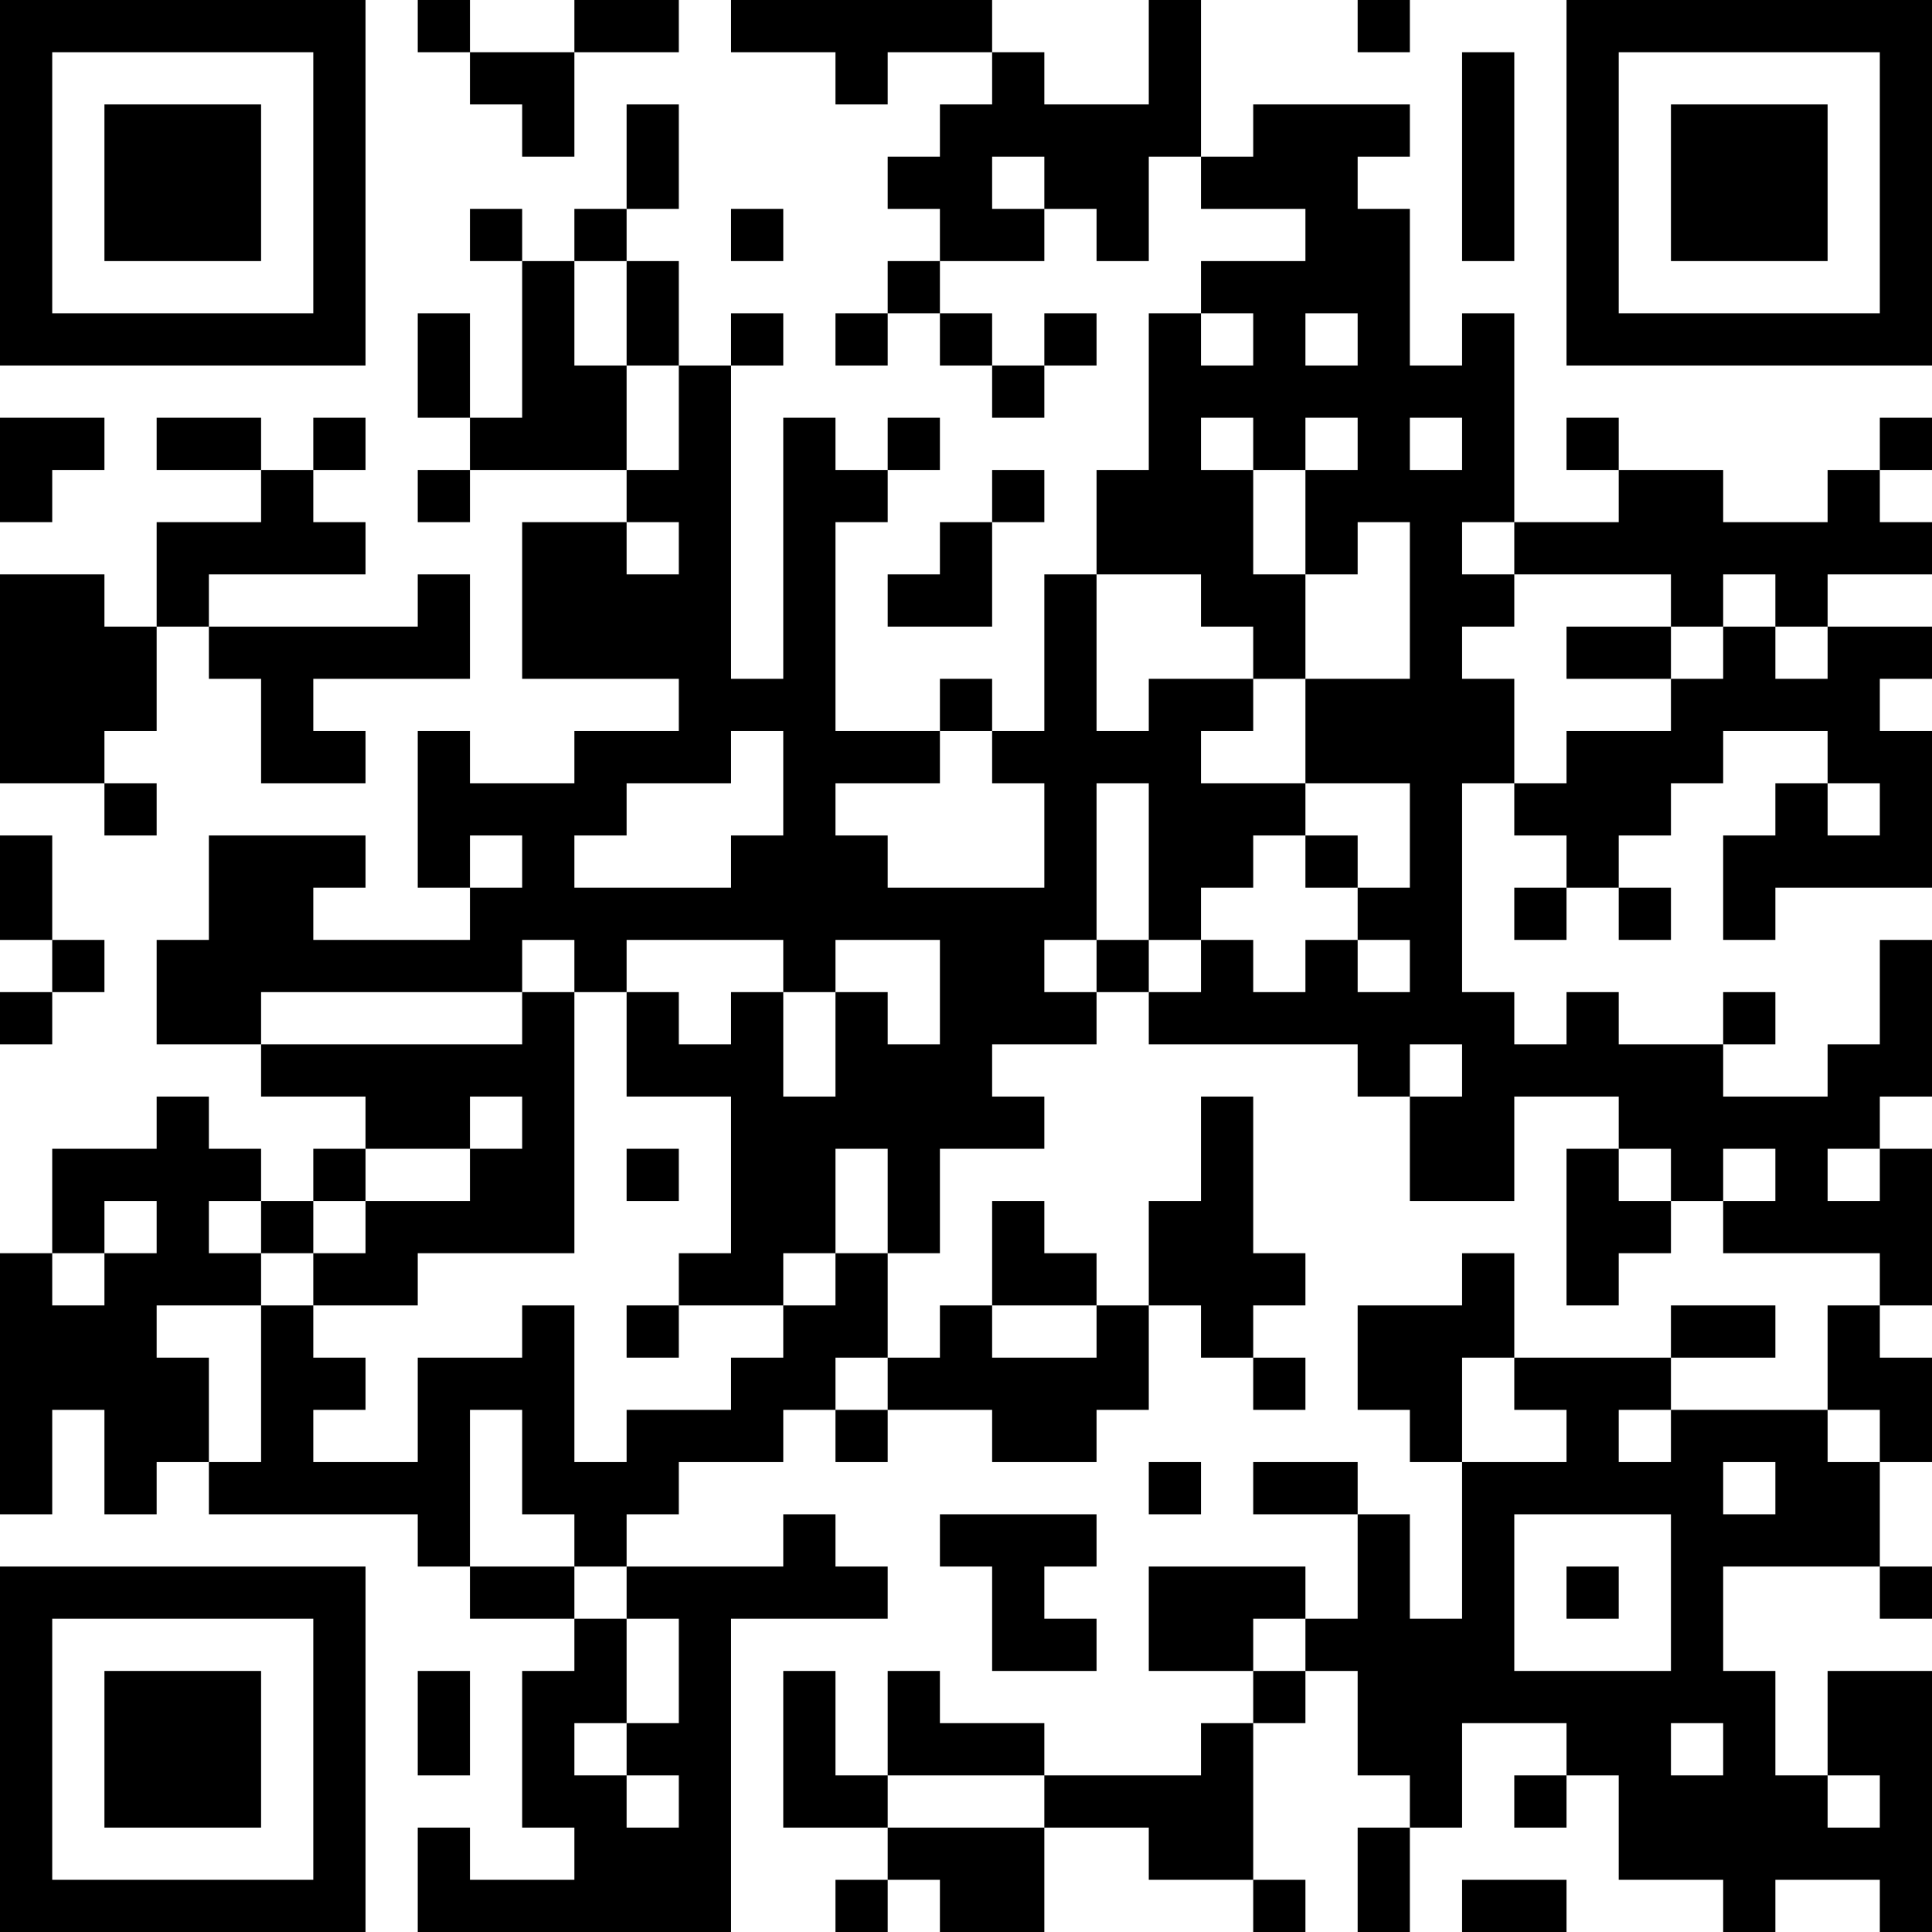 <?xml version="1.0" encoding="UTF-8"?>
<svg xmlns="http://www.w3.org/2000/svg" version="1.1" width="400" height="400" viewBox="0 0 400 400"><rect x="0" y="0" width="400" height="400" fill="#ffffff"/><g transform="scale(10.811)"><g transform="translate(0,0)"><path fill-rule="evenodd" d="M8 0L8 1L9 1L9 2L10 2L10 3L11 3L11 1L13 1L13 0L11 0L11 1L9 1L9 0ZM14 0L14 1L16 1L16 2L17 2L17 1L19 1L19 2L18 2L18 3L17 3L17 4L18 4L18 5L17 5L17 6L16 6L16 7L17 7L17 6L18 6L18 7L19 7L19 8L20 8L20 7L21 7L21 6L20 6L20 7L19 7L19 6L18 6L18 5L20 5L20 4L21 4L21 5L22 5L22 3L23 3L23 4L25 4L25 5L23 5L23 6L22 6L22 9L21 9L21 11L20 11L20 14L19 14L19 13L18 13L18 14L16 14L16 10L17 10L17 9L18 9L18 8L17 8L17 9L16 9L16 8L15 8L15 13L14 13L14 7L15 7L15 6L14 6L14 7L13 7L13 5L12 5L12 4L13 4L13 2L12 2L12 4L11 4L11 5L10 5L10 4L9 4L9 5L10 5L10 8L9 8L9 6L8 6L8 8L9 8L9 9L8 9L8 10L9 10L9 9L12 9L12 10L10 10L10 13L13 13L13 14L11 14L11 15L9 15L9 14L8 14L8 17L9 17L9 18L6 18L6 17L7 17L7 16L4 16L4 18L3 18L3 20L5 20L5 21L7 21L7 22L6 22L6 23L5 23L5 22L4 22L4 21L3 21L3 22L1 22L1 24L0 24L0 29L1 29L1 27L2 27L2 29L3 29L3 28L4 28L4 29L8 29L8 30L9 30L9 31L11 31L11 32L10 32L10 35L11 35L11 36L9 36L9 35L8 35L8 37L14 37L14 31L17 31L17 30L16 30L16 29L15 29L15 30L12 30L12 29L13 29L13 28L15 28L15 27L16 27L16 28L17 28L17 27L19 27L19 28L21 28L21 27L22 27L22 25L23 25L23 26L24 26L24 27L25 27L25 26L24 26L24 25L25 25L25 24L24 24L24 21L23 21L23 23L22 23L22 25L21 25L21 24L20 24L20 23L19 23L19 25L18 25L18 26L17 26L17 24L18 24L18 22L20 22L20 21L19 21L19 20L21 20L21 19L22 19L22 20L26 20L26 21L27 21L27 23L29 23L29 21L31 21L31 22L30 22L30 25L31 25L31 24L32 24L32 23L33 23L33 24L36 24L36 25L35 25L35 27L32 27L32 26L34 26L34 25L32 25L32 26L29 26L29 24L28 24L28 25L26 25L26 27L27 27L27 28L28 28L28 31L27 31L27 29L26 29L26 28L24 28L24 29L26 29L26 31L25 31L25 30L22 30L22 32L24 32L24 33L23 33L23 34L20 34L20 33L18 33L18 32L17 32L17 34L16 34L16 32L15 32L15 35L17 35L17 36L16 36L16 37L17 37L17 36L18 36L18 37L20 37L20 35L22 35L22 36L24 36L24 37L25 37L25 36L24 36L24 33L25 33L25 32L26 32L26 34L27 34L27 35L26 35L26 37L27 37L27 35L28 35L28 33L30 33L30 34L29 34L29 35L30 35L30 34L31 34L31 36L33 36L33 37L34 37L34 36L36 36L36 37L37 37L37 32L35 32L35 34L34 34L34 32L33 32L33 30L36 30L36 31L37 31L37 30L36 30L36 28L37 28L37 26L36 26L36 25L37 25L37 22L36 22L36 21L37 21L37 18L36 18L36 20L35 20L35 21L33 21L33 20L34 20L34 19L33 19L33 20L31 20L31 19L30 19L30 20L29 20L29 19L28 19L28 15L29 15L29 16L30 16L30 17L29 17L29 18L30 18L30 17L31 17L31 18L32 18L32 17L31 17L31 16L32 16L32 15L33 15L33 14L35 14L35 15L34 15L34 16L33 16L33 18L34 18L34 17L37 17L37 14L36 14L36 13L37 13L37 12L35 12L35 11L37 11L37 10L36 10L36 9L37 9L37 8L36 8L36 9L35 9L35 10L33 10L33 9L31 9L31 8L30 8L30 9L31 9L31 10L29 10L29 6L28 6L28 7L27 7L27 4L26 4L26 3L27 3L27 2L24 2L24 3L23 3L23 0L22 0L22 2L20 2L20 1L19 1L19 0ZM26 0L26 1L27 1L27 0ZM28 1L28 5L29 5L29 1ZM19 3L19 4L20 4L20 3ZM14 4L14 5L15 5L15 4ZM11 5L11 7L12 7L12 9L13 9L13 7L12 7L12 5ZM23 6L23 7L24 7L24 6ZM25 6L25 7L26 7L26 6ZM0 8L0 10L1 10L1 9L2 9L2 8ZM3 8L3 9L5 9L5 10L3 10L3 12L2 12L2 11L0 11L0 15L2 15L2 16L3 16L3 15L2 15L2 14L3 14L3 12L4 12L4 13L5 13L5 15L7 15L7 14L6 14L6 13L9 13L9 11L8 11L8 12L4 12L4 11L7 11L7 10L6 10L6 9L7 9L7 8L6 8L6 9L5 9L5 8ZM23 8L23 9L24 9L24 11L25 11L25 13L24 13L24 12L23 12L23 11L21 11L21 14L22 14L22 13L24 13L24 14L23 14L23 15L25 15L25 16L24 16L24 17L23 17L23 18L22 18L22 15L21 15L21 18L20 18L20 19L21 19L21 18L22 18L22 19L23 19L23 18L24 18L24 19L25 19L25 18L26 18L26 19L27 19L27 18L26 18L26 17L27 17L27 15L25 15L25 13L27 13L27 10L26 10L26 11L25 11L25 9L26 9L26 8L25 8L25 9L24 9L24 8ZM27 8L27 9L28 9L28 8ZM19 9L19 10L18 10L18 11L17 11L17 12L19 12L19 10L20 10L20 9ZM12 10L12 11L13 11L13 10ZM28 10L28 11L29 11L29 12L28 12L28 13L29 13L29 15L30 15L30 14L32 14L32 13L33 13L33 12L34 12L34 13L35 13L35 12L34 12L34 11L33 11L33 12L32 12L32 11L29 11L29 10ZM30 12L30 13L32 13L32 12ZM14 14L14 15L12 15L12 16L11 16L11 17L14 17L14 16L15 16L15 14ZM18 14L18 15L16 15L16 16L17 16L17 17L20 17L20 15L19 15L19 14ZM35 15L35 16L36 16L36 15ZM0 16L0 18L1 18L1 19L0 19L0 20L1 20L1 19L2 19L2 18L1 18L1 16ZM9 16L9 17L10 17L10 16ZM25 16L25 17L26 17L26 16ZM10 18L10 19L5 19L5 20L10 20L10 19L11 19L11 24L8 24L8 25L6 25L6 24L7 24L7 23L9 23L9 22L10 22L10 21L9 21L9 22L7 22L7 23L6 23L6 24L5 24L5 23L4 23L4 24L5 24L5 25L3 25L3 26L4 26L4 28L5 28L5 25L6 25L6 26L7 26L7 27L6 27L6 28L8 28L8 26L10 26L10 25L11 25L11 28L12 28L12 27L14 27L14 26L15 26L15 25L16 25L16 24L17 24L17 22L16 22L16 24L15 24L15 25L13 25L13 24L14 24L14 21L12 21L12 19L13 19L13 20L14 20L14 19L15 19L15 21L16 21L16 19L17 19L17 20L18 20L18 18L16 18L16 19L15 19L15 18L12 18L12 19L11 19L11 18ZM27 20L27 21L28 21L28 20ZM12 22L12 23L13 23L13 22ZM31 22L31 23L32 23L32 22ZM33 22L33 23L34 23L34 22ZM35 22L35 23L36 23L36 22ZM2 23L2 24L1 24L1 25L2 25L2 24L3 24L3 23ZM12 25L12 26L13 26L13 25ZM19 25L19 26L21 26L21 25ZM16 26L16 27L17 27L17 26ZM28 26L28 28L30 28L30 27L29 27L29 26ZM9 27L9 30L11 30L11 31L12 31L12 33L11 33L11 34L12 34L12 35L13 35L13 34L12 34L12 33L13 33L13 31L12 31L12 30L11 30L11 29L10 29L10 27ZM31 27L31 28L32 28L32 27ZM35 27L35 28L36 28L36 27ZM22 28L22 29L23 29L23 28ZM33 28L33 29L34 29L34 28ZM18 29L18 30L19 30L19 32L21 32L21 31L20 31L20 30L21 30L21 29ZM29 29L29 32L32 32L32 29ZM30 30L30 31L31 31L31 30ZM24 31L24 32L25 32L25 31ZM8 32L8 34L9 34L9 32ZM32 33L32 34L33 34L33 33ZM17 34L17 35L20 35L20 34ZM35 34L35 35L36 35L36 34ZM28 36L28 37L30 37L30 36ZM0 0L0 7L7 7L7 0ZM1 1L1 6L6 6L6 1ZM2 2L2 5L5 5L5 2ZM30 0L30 7L37 7L37 0ZM31 1L31 6L36 6L36 1ZM32 2L32 5L35 5L35 2ZM0 30L0 37L7 37L7 30ZM1 31L1 36L6 36L6 31ZM2 32L2 35L5 35L5 32Z" fill="#000000"/></g></g></svg>
